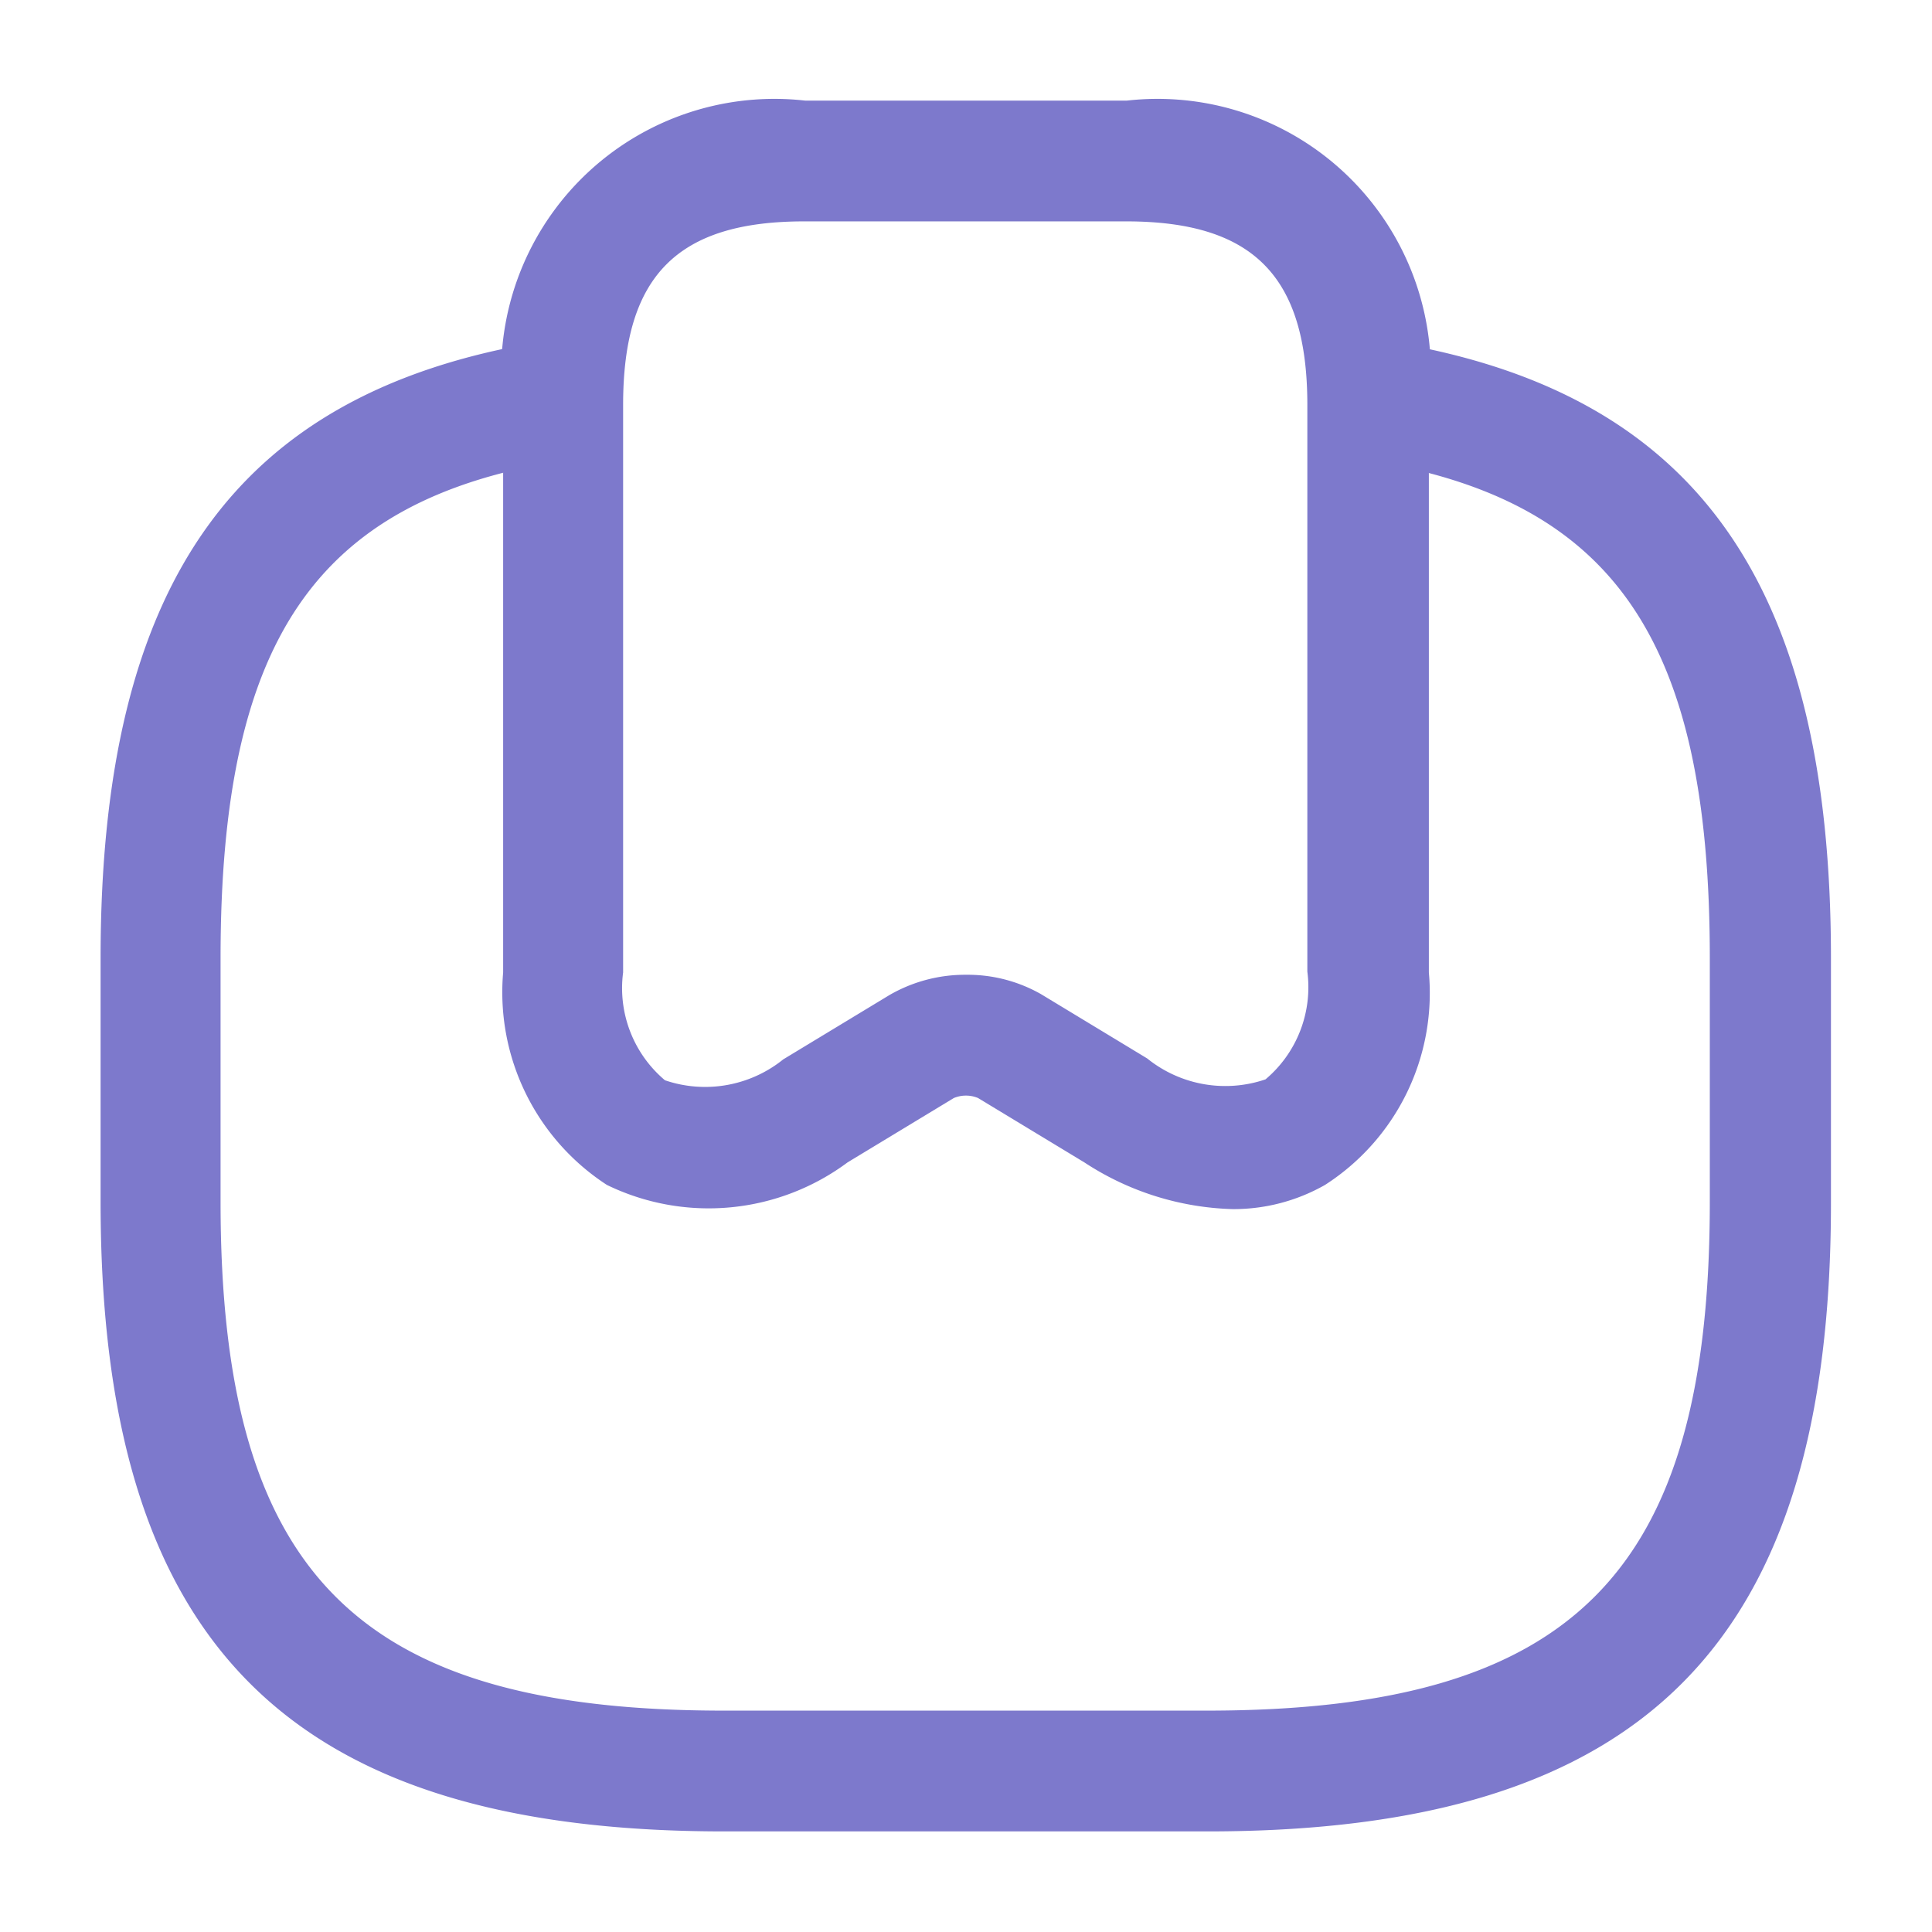 <svg xmlns="http://www.w3.org/2000/svg" width="21.338" height="21.338" viewBox="0 0 21.338 21.338">
  <g id="vuesax_outline_bookmark-2" data-name="vuesax/outline/bookmark-2" transform="translate(-620 -188)" opacity="0.8">
    <g id="bookmark-2" transform="translate(620 188)">
      <path id="Vector" d="M8.055,12.243a3.138,3.138,0,0,1-1.636-.516l-1.174-.711a.347.347,0,0,0-.267,0l-1.174.711a2.571,2.571,0,0,1-2.658.249A2.537,2.537,0,0,1,0,9.629V3.361A3.018,3.018,0,0,1,3.334,0H6.89a3.018,3.018,0,0,1,3.334,3.361V9.629a2.518,2.518,0,0,1-1.147,2.347A2.041,2.041,0,0,1,8.055,12.243ZM5.112,9.655a1.637,1.637,0,0,1,.827.213l1.174.711a1.375,1.375,0,0,0,1.307.231A1.33,1.33,0,0,0,8.882,9.62V3.361c0-1.423-.6-2.027-2-2.027H3.325c-1.4,0-2,.6-2,2.027V9.629a1.33,1.33,0,0,0,.462,1.191,1.375,1.375,0,0,0,1.307-.231l1.174-.711A1.667,1.667,0,0,1,5.112,9.655Z" transform="translate(5.557 1.111)" fill="#5c57bf"/>
      <path id="Vector-2" data-name="Vector" d="M12.225,16.482H6.89C2.063,16.482,0,14.4,0,9.529V6.835C0,2.692,1.494.594,4.837.034A.667.667,0,1,1,5.05,1.35c-2.676.445-3.725,1.983-3.725,5.486V9.529c0,4.1,1.5,5.619,5.557,5.619h5.334c4.054,0,5.557-1.52,5.557-5.619V6.835c0-3.556-1.085-5.094-3.876-5.512a.665.665,0,1,1,.2-1.316c3.467.516,5.014,2.614,5.014,6.828V9.529C19.115,14.4,17.053,16.482,12.225,16.482Z" transform="translate(1.111 3.745)" fill="#5c57bf"/>
      <path id="Vector-3" data-name="Vector" d="M0,0H21.338V21.338H0Z" fill="none" opacity="0"/>
    </g>
  </g>
</svg>
